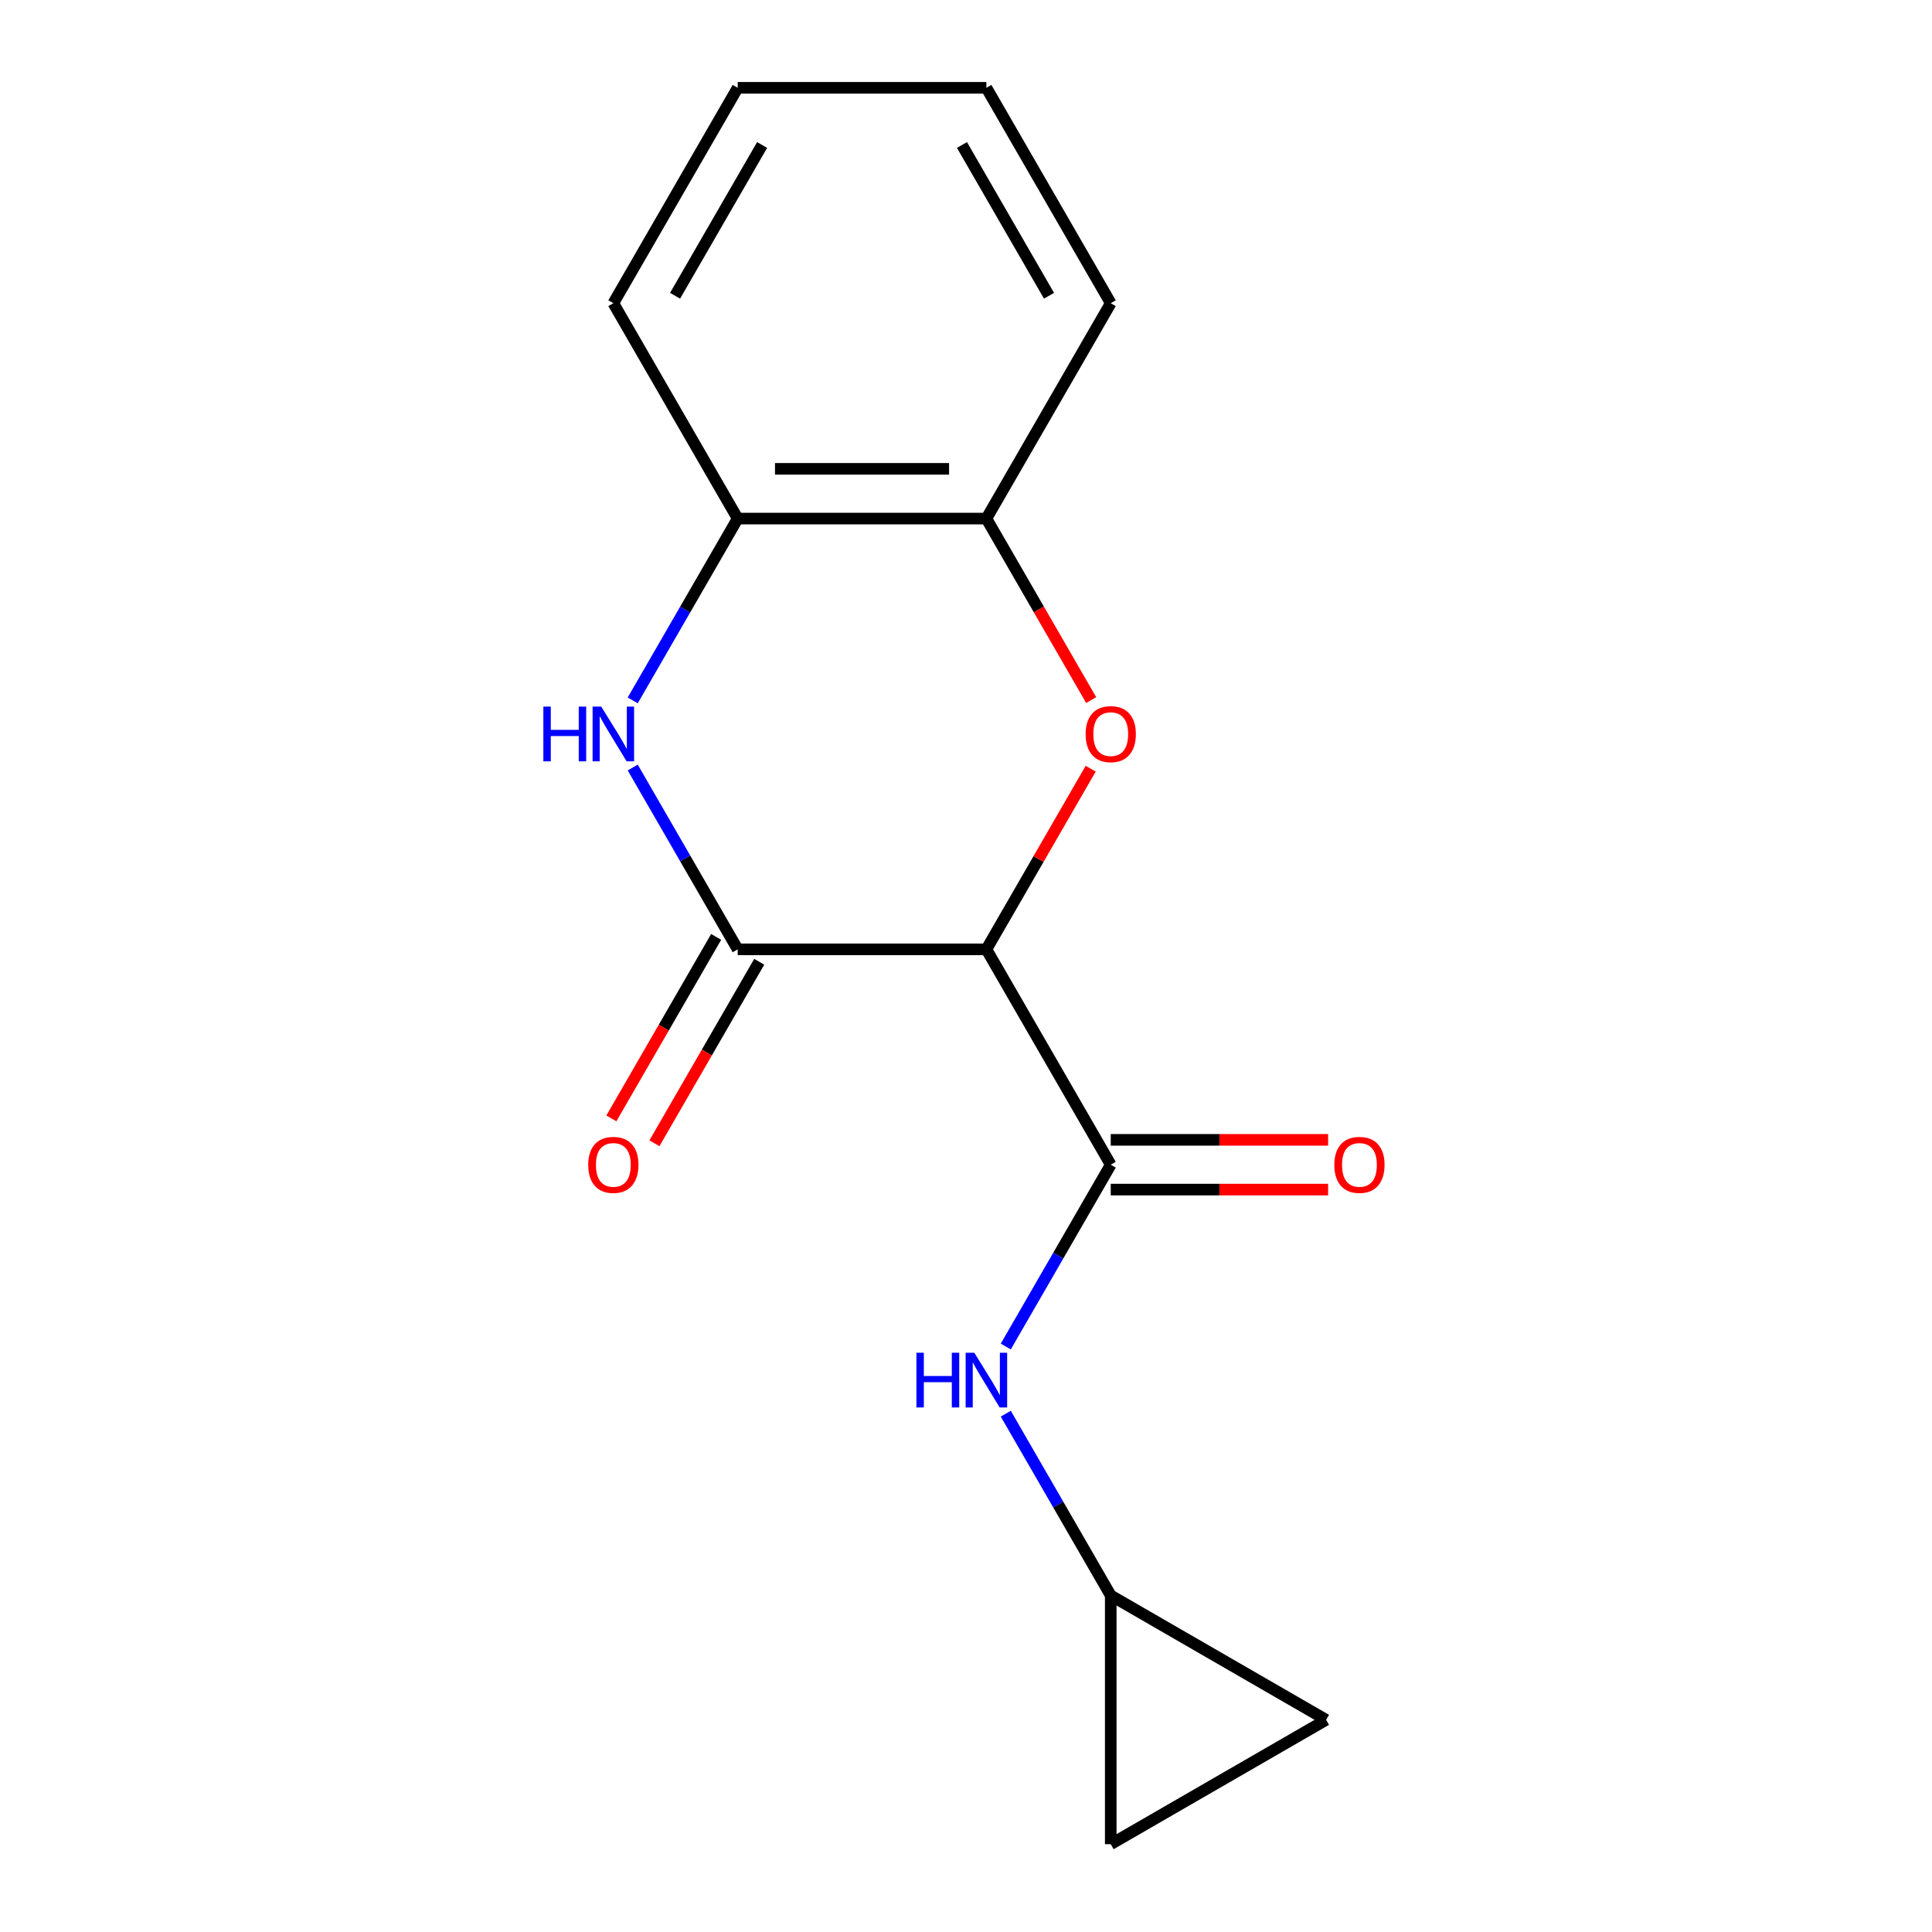 <?xml version='1.0' encoding='iso-8859-1'?>
<svg version='1.1' baseProfile='full'
              xmlns='http://www.w3.org/2000/svg'
                      xmlns:rdkit='http://www.rdkit.org/xml'
                      xmlns:xlink='http://www.w3.org/1999/xlink'
                  xml:space='preserve'
width='1000px' height='1000px' viewBox='0 0 1000 1000'>
<!-- END OF HEADER -->
<rect style='opacity:1.0;fill:#FFFFFF;stroke:none' width='1000' height='1000' x='0' y='0'> </rect>
<path class='bond-0' d='M 510.555,491.377 L 381.828,491.377' style='fill:none;fill-rule:evenodd;stroke:#000000;stroke-width:6px;stroke-linecap:butt;stroke-linejoin:miter;stroke-opacity:1' />
<path class='bond-1' d='M 510.555,491.377 L 537.546,444.626' style='fill:none;fill-rule:evenodd;stroke:#000000;stroke-width:6px;stroke-linecap:butt;stroke-linejoin:miter;stroke-opacity:1' />
<path class='bond-1' d='M 537.546,444.626 L 564.538,397.875' style='fill:none;fill-rule:evenodd;stroke:#FF0000;stroke-width:6px;stroke-linecap:butt;stroke-linejoin:miter;stroke-opacity:1' />
<path class='bond-3' d='M 510.555,491.377 L 574.918,602.858' style='fill:none;fill-rule:evenodd;stroke:#000000;stroke-width:6px;stroke-linecap:butt;stroke-linejoin:miter;stroke-opacity:1' />
<path class='bond-2' d='M 381.828,491.377 L 354.663,444.326' style='fill:none;fill-rule:evenodd;stroke:#000000;stroke-width:6px;stroke-linecap:butt;stroke-linejoin:miter;stroke-opacity:1' />
<path class='bond-2' d='M 354.663,444.326 L 327.498,397.275' style='fill:none;fill-rule:evenodd;stroke:#0000FF;stroke-width:6px;stroke-linecap:butt;stroke-linejoin:miter;stroke-opacity:1' />
<path class='bond-10' d='M 370.68,484.941 L 343.561,531.912' style='fill:none;fill-rule:evenodd;stroke:#000000;stroke-width:6px;stroke-linecap:butt;stroke-linejoin:miter;stroke-opacity:1' />
<path class='bond-10' d='M 343.561,531.912 L 316.442,578.883' style='fill:none;fill-rule:evenodd;stroke:#FF0000;stroke-width:6px;stroke-linecap:butt;stroke-linejoin:miter;stroke-opacity:1' />
<path class='bond-10' d='M 392.976,497.813 L 365.857,544.784' style='fill:none;fill-rule:evenodd;stroke:#000000;stroke-width:6px;stroke-linecap:butt;stroke-linejoin:miter;stroke-opacity:1' />
<path class='bond-10' d='M 365.857,544.784 L 338.738,591.756' style='fill:none;fill-rule:evenodd;stroke:#FF0000;stroke-width:6px;stroke-linecap:butt;stroke-linejoin:miter;stroke-opacity:1' />
<path class='bond-5' d='M 564.792,362.358 L 537.673,315.387' style='fill:none;fill-rule:evenodd;stroke:#FF0000;stroke-width:6px;stroke-linecap:butt;stroke-linejoin:miter;stroke-opacity:1' />
<path class='bond-5' d='M 537.673,315.387 L 510.555,268.416' style='fill:none;fill-rule:evenodd;stroke:#000000;stroke-width:6px;stroke-linecap:butt;stroke-linejoin:miter;stroke-opacity:1' />
<path class='bond-16' d='M 327.498,362.518 L 354.663,315.467' style='fill:none;fill-rule:evenodd;stroke:#0000FF;stroke-width:6px;stroke-linecap:butt;stroke-linejoin:miter;stroke-opacity:1' />
<path class='bond-16' d='M 354.663,315.467 L 381.828,268.416' style='fill:none;fill-rule:evenodd;stroke:#000000;stroke-width:6px;stroke-linecap:butt;stroke-linejoin:miter;stroke-opacity:1' />
<path class='bond-4' d='M 574.918,602.858 L 547.753,649.909' style='fill:none;fill-rule:evenodd;stroke:#000000;stroke-width:6px;stroke-linecap:butt;stroke-linejoin:miter;stroke-opacity:1' />
<path class='bond-4' d='M 547.753,649.909 L 520.588,696.96' style='fill:none;fill-rule:evenodd;stroke:#0000FF;stroke-width:6px;stroke-linecap:butt;stroke-linejoin:miter;stroke-opacity:1' />
<path class='bond-11' d='M 574.918,615.73 L 631.172,615.73' style='fill:none;fill-rule:evenodd;stroke:#000000;stroke-width:6px;stroke-linecap:butt;stroke-linejoin:miter;stroke-opacity:1' />
<path class='bond-11' d='M 631.172,615.73 L 687.426,615.73' style='fill:none;fill-rule:evenodd;stroke:#FF0000;stroke-width:6px;stroke-linecap:butt;stroke-linejoin:miter;stroke-opacity:1' />
<path class='bond-11' d='M 574.918,589.985 L 631.172,589.985' style='fill:none;fill-rule:evenodd;stroke:#000000;stroke-width:6px;stroke-linecap:butt;stroke-linejoin:miter;stroke-opacity:1' />
<path class='bond-11' d='M 631.172,589.985 L 687.426,589.985' style='fill:none;fill-rule:evenodd;stroke:#FF0000;stroke-width:6px;stroke-linecap:butt;stroke-linejoin:miter;stroke-opacity:1' />
<path class='bond-7' d='M 520.588,731.716 L 547.753,778.768' style='fill:none;fill-rule:evenodd;stroke:#0000FF;stroke-width:6px;stroke-linecap:butt;stroke-linejoin:miter;stroke-opacity:1' />
<path class='bond-7' d='M 547.753,778.768 L 574.918,825.819' style='fill:none;fill-rule:evenodd;stroke:#000000;stroke-width:6px;stroke-linecap:butt;stroke-linejoin:miter;stroke-opacity:1' />
<path class='bond-6' d='M 510.555,268.416 L 381.828,268.416' style='fill:none;fill-rule:evenodd;stroke:#000000;stroke-width:6px;stroke-linecap:butt;stroke-linejoin:miter;stroke-opacity:1' />
<path class='bond-6' d='M 491.246,242.67 L 401.137,242.67' style='fill:none;fill-rule:evenodd;stroke:#000000;stroke-width:6px;stroke-linecap:butt;stroke-linejoin:miter;stroke-opacity:1' />
<path class='bond-12' d='M 510.555,268.416 L 574.918,156.935' style='fill:none;fill-rule:evenodd;stroke:#000000;stroke-width:6px;stroke-linecap:butt;stroke-linejoin:miter;stroke-opacity:1' />
<path class='bond-13' d='M 381.828,268.416 L 317.464,156.935' style='fill:none;fill-rule:evenodd;stroke:#000000;stroke-width:6px;stroke-linecap:butt;stroke-linejoin:miter;stroke-opacity:1' />
<path class='bond-8' d='M 574.918,825.819 L 686.398,890.182' style='fill:none;fill-rule:evenodd;stroke:#000000;stroke-width:6px;stroke-linecap:butt;stroke-linejoin:miter;stroke-opacity:1' />
<path class='bond-9' d='M 574.918,825.819 L 574.918,954.545' style='fill:none;fill-rule:evenodd;stroke:#000000;stroke-width:6px;stroke-linecap:butt;stroke-linejoin:miter;stroke-opacity:1' />
<path class='bond-17' d='M 686.398,890.182 L 574.918,954.545' style='fill:none;fill-rule:evenodd;stroke:#000000;stroke-width:6px;stroke-linecap:butt;stroke-linejoin:miter;stroke-opacity:1' />
<path class='bond-14' d='M 574.918,156.935 L 510.555,45.455' style='fill:none;fill-rule:evenodd;stroke:#000000;stroke-width:6px;stroke-linecap:butt;stroke-linejoin:miter;stroke-opacity:1' />
<path class='bond-14' d='M 542.967,153.086 L 497.913,75.049' style='fill:none;fill-rule:evenodd;stroke:#000000;stroke-width:6px;stroke-linecap:butt;stroke-linejoin:miter;stroke-opacity:1' />
<path class='bond-15' d='M 317.464,156.935 L 381.828,45.455' style='fill:none;fill-rule:evenodd;stroke:#000000;stroke-width:6px;stroke-linecap:butt;stroke-linejoin:miter;stroke-opacity:1' />
<path class='bond-15' d='M 349.415,153.086 L 394.469,75.049' style='fill:none;fill-rule:evenodd;stroke:#000000;stroke-width:6px;stroke-linecap:butt;stroke-linejoin:miter;stroke-opacity:1' />
<path class='bond-18' d='M 510.555,45.455 L 381.828,45.455' style='fill:none;fill-rule:evenodd;stroke:#000000;stroke-width:6px;stroke-linecap:butt;stroke-linejoin:miter;stroke-opacity:1' />
<path  class='atom-2' d='M 561.918 379.976
Q 561.918 373.176, 565.278 369.376
Q 568.638 365.576, 574.918 365.576
Q 581.198 365.576, 584.558 369.376
Q 587.918 373.176, 587.918 379.976
Q 587.918 386.856, 584.518 390.776
Q 581.118 394.656, 574.918 394.656
Q 568.678 394.656, 565.278 390.776
Q 561.918 386.896, 561.918 379.976
M 574.918 391.456
Q 579.238 391.456, 581.558 388.576
Q 583.918 385.656, 583.918 379.976
Q 583.918 374.416, 581.558 371.616
Q 579.238 368.776, 574.918 368.776
Q 570.598 368.776, 568.238 371.576
Q 565.918 374.376, 565.918 379.976
Q 565.918 385.696, 568.238 388.576
Q 570.598 391.456, 574.918 391.456
' fill='#FF0000'/>
<path  class='atom-3' d='M 281.244 365.736
L 285.084 365.736
L 285.084 377.776
L 299.564 377.776
L 299.564 365.736
L 303.404 365.736
L 303.404 394.056
L 299.564 394.056
L 299.564 380.976
L 285.084 380.976
L 285.084 394.056
L 281.244 394.056
L 281.244 365.736
' fill='#0000FF'/>
<path  class='atom-3' d='M 311.204 365.736
L 320.484 380.736
Q 321.404 382.216, 322.884 384.896
Q 324.364 387.576, 324.444 387.736
L 324.444 365.736
L 328.204 365.736
L 328.204 394.056
L 324.324 394.056
L 314.364 377.656
Q 313.204 375.736, 311.964 373.536
Q 310.764 371.336, 310.404 370.656
L 310.404 394.056
L 306.724 394.056
L 306.724 365.736
L 311.204 365.736
' fill='#0000FF'/>
<path  class='atom-5' d='M 474.335 700.178
L 478.175 700.178
L 478.175 712.218
L 492.655 712.218
L 492.655 700.178
L 496.495 700.178
L 496.495 728.498
L 492.655 728.498
L 492.655 715.418
L 478.175 715.418
L 478.175 728.498
L 474.335 728.498
L 474.335 700.178
' fill='#0000FF'/>
<path  class='atom-5' d='M 504.295 700.178
L 513.575 715.178
Q 514.495 716.658, 515.975 719.338
Q 517.455 722.018, 517.535 722.178
L 517.535 700.178
L 521.295 700.178
L 521.295 728.498
L 517.415 728.498
L 507.455 712.098
Q 506.295 710.178, 505.055 707.978
Q 503.855 705.778, 503.495 705.098
L 503.495 728.498
L 499.815 728.498
L 499.815 700.178
L 504.295 700.178
' fill='#0000FF'/>
<path  class='atom-11' d='M 304.464 602.938
Q 304.464 596.138, 307.824 592.338
Q 311.184 588.538, 317.464 588.538
Q 323.744 588.538, 327.104 592.338
Q 330.464 596.138, 330.464 602.938
Q 330.464 609.818, 327.064 613.738
Q 323.664 617.618, 317.464 617.618
Q 311.224 617.618, 307.824 613.738
Q 304.464 609.858, 304.464 602.938
M 317.464 614.418
Q 321.784 614.418, 324.104 611.538
Q 326.464 608.618, 326.464 602.938
Q 326.464 597.378, 324.104 594.578
Q 321.784 591.738, 317.464 591.738
Q 313.144 591.738, 310.784 594.538
Q 308.464 597.338, 308.464 602.938
Q 308.464 608.658, 310.784 611.538
Q 313.144 614.418, 317.464 614.418
' fill='#FF0000'/>
<path  class='atom-12' d='M 690.645 602.938
Q 690.645 596.138, 694.005 592.338
Q 697.365 588.538, 703.645 588.538
Q 709.925 588.538, 713.285 592.338
Q 716.645 596.138, 716.645 602.938
Q 716.645 609.818, 713.245 613.738
Q 709.845 617.618, 703.645 617.618
Q 697.405 617.618, 694.005 613.738
Q 690.645 609.858, 690.645 602.938
M 703.645 614.418
Q 707.965 614.418, 710.285 611.538
Q 712.645 608.618, 712.645 602.938
Q 712.645 597.378, 710.285 594.578
Q 707.965 591.738, 703.645 591.738
Q 699.325 591.738, 696.965 594.538
Q 694.645 597.338, 694.645 602.938
Q 694.645 608.658, 696.965 611.538
Q 699.325 614.418, 703.645 614.418
' fill='#FF0000'/>
</svg>
